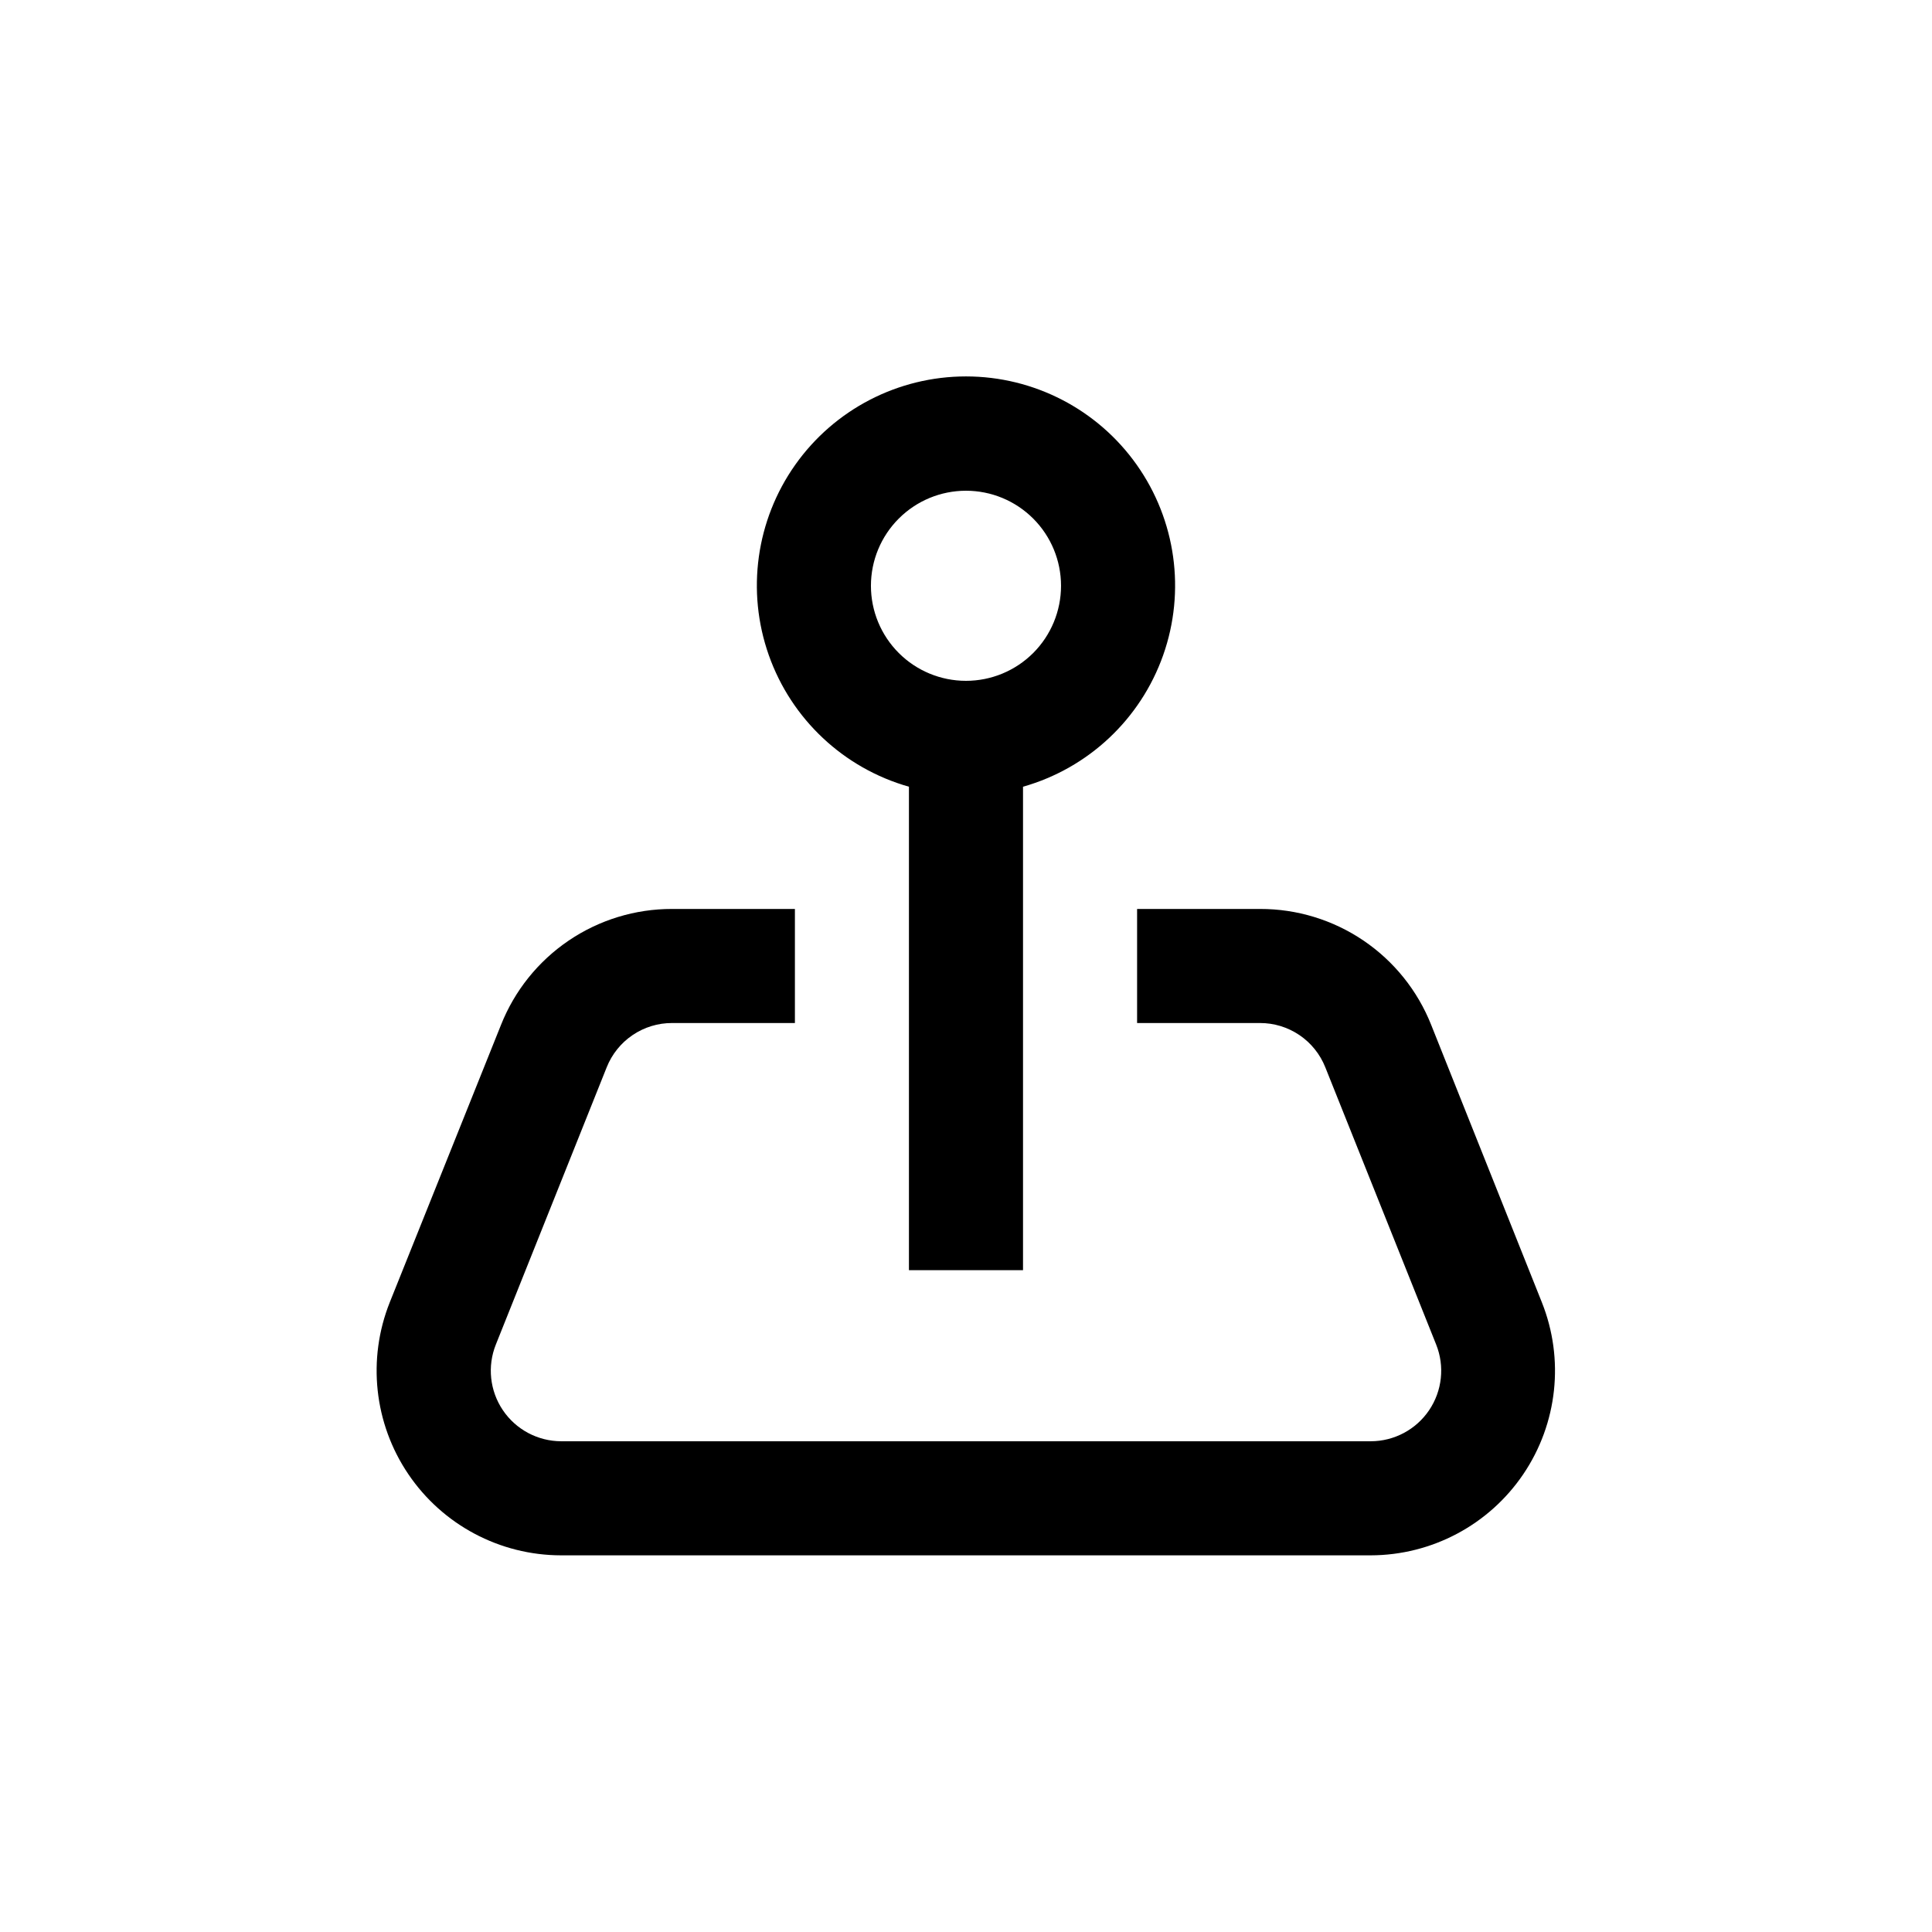 <?xml version="1.0" encoding="UTF-8"?>
<!-- Uploaded to: ICON Repo, www.iconrepo.com, Generator: ICON Repo Mixer Tools -->
<svg fill="#000000" width="800px" height="800px" version="1.1" viewBox="144 144 512 512" xmlns="http://www.w3.org/2000/svg">
 <g>
  <path d="m384.88 352.49v128.12h30.23v-128.12c17.305-4.906 31.152-17.902 37.141-34.863 5.992-16.961 3.375-35.773-7.012-50.457-10.387-14.688-27.258-23.414-45.242-23.414-17.988 0-34.855 8.727-45.246 23.414-10.387 14.684-13 33.496-7.012 50.457 5.988 16.961 19.836 29.957 37.141 34.863zm15.117-78.441c6.68 0 13.086 2.652 17.812 7.379 4.723 4.723 7.375 11.129 7.375 17.812 0 6.68-2.652 13.086-7.375 17.812-4.727 4.723-11.133 7.375-17.812 7.375-6.684 0-13.09-2.652-17.812-7.375-4.727-4.727-7.379-11.133-7.379-17.812 0-6.684 2.652-13.09 7.379-17.812 4.723-4.727 11.129-7.379 17.812-7.379z"/>
  <path d="m292.74 556.18h214.52c16.211-0.031 31.355-8.09 40.438-21.52 9.078-13.426 10.918-30.48 4.906-45.539l-29.32-73.504c-3.602-9.082-9.852-16.871-17.938-22.352s-17.637-8.402-27.406-8.383h-32.598v30.23h32.547c3.734-0.012 7.383 1.105 10.477 3.199 3.09 2.094 5.481 5.07 6.856 8.539l29.371 73.457c2.309 5.754 1.609 12.281-1.863 17.418-3.473 5.137-9.266 8.219-15.469 8.223h-214.52c-6.203-0.004-11.996-3.086-15.469-8.223-3.473-5.137-4.168-11.664-1.863-17.418l29.371-73.457c1.379-3.469 3.766-6.445 6.859-8.539 3.09-2.094 6.738-3.211 10.473-3.199h32.547v-30.23h-32.547c-9.77-0.02-19.32 2.902-27.406 8.383s-14.336 13.27-17.938 22.352l-29.473 73.504c-6.008 15.059-4.172 32.113 4.91 45.539 9.078 13.43 24.223 21.488 40.434 21.52z"/>
 </g>
</svg>